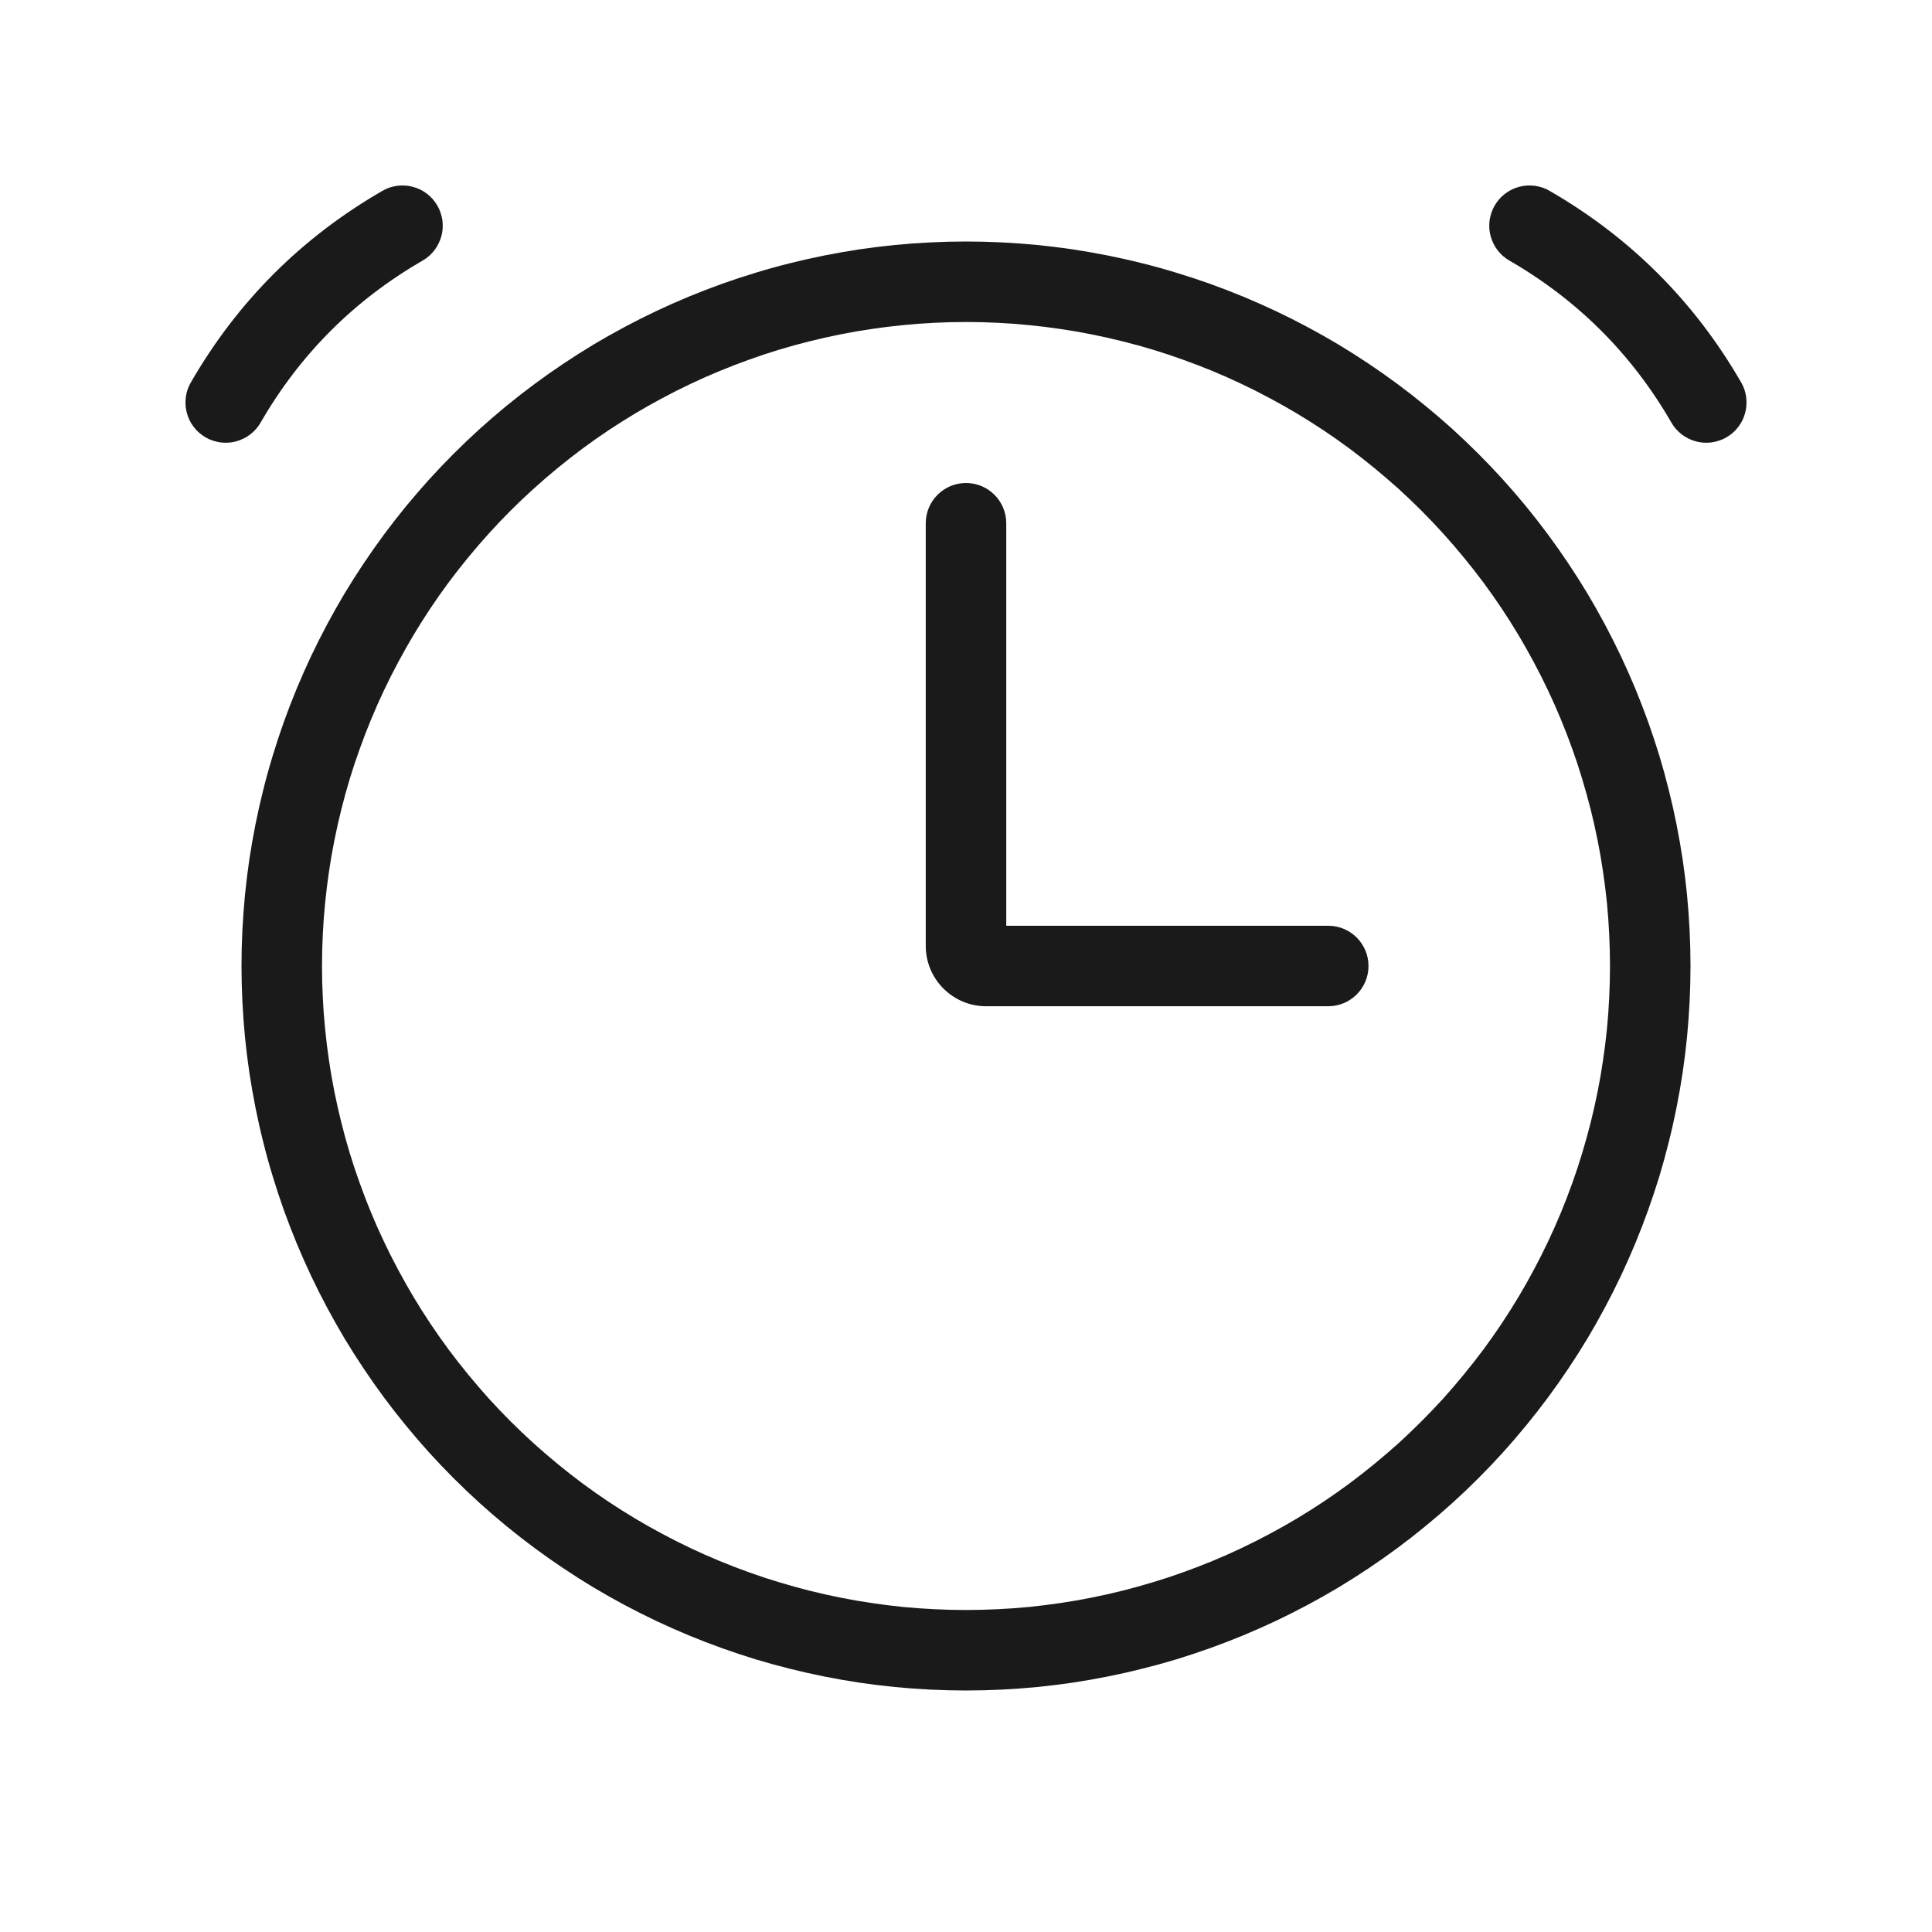 <svg xmlns="http://www.w3.org/2000/svg" xmlns:xlink="http://www.w3.org/1999/xlink" fill="none" version="1.1" width="24" height="24" viewBox="0 0 24 24"><g><g><path d="M21,12Q21,12.221,20.989,12.442Q20.978,12.662,20.957,12.882Q20.935,13.102,20.903,13.321Q20.87,13.539,20.827,13.756Q20.784,13.973,20.73,14.187Q20.677,14.401,20.613,14.613Q20.548,14.824,20.474,15.032Q20.399,15.24,20.315,15.444Q20.23,15.648,20.136,15.848Q20.041,16.048,19.937,16.243Q19.833,16.437,19.72,16.627Q19.606,16.816,19.483,17Q19.36,17.184,19.229,17.361Q19.097,17.539,18.957,17.709Q18.817,17.88,18.669,18.044Q18.52,18.208,18.364,18.364Q18.208,18.52,18.044,18.669Q17.88,18.817,17.709,18.957Q17.539,19.097,17.361,19.229Q17.184,19.36,17,19.483Q16.816,19.606,16.627,19.72Q16.437,19.833,16.243,19.937Q16.048,20.041,15.848,20.136Q15.648,20.23,15.444,20.315Q15.24,20.399,15.032,20.474Q14.824,20.548,14.613,20.613Q14.401,20.677,14.187,20.73Q13.973,20.784,13.756,20.827Q13.539,20.87,13.321,20.903Q13.102,20.935,12.882,20.957Q12.662,20.978,12.442,20.989Q12.221,21,12,21Q11.779,21,11.558,20.989Q11.338,20.978,11.118,20.957Q10.898,20.935,10.679,20.903Q10.461,20.87,10.244,20.827Q10.027,20.784,9.813,20.73Q9.599,20.677,9.387,20.613Q9.176,20.548,8.968,20.474Q8.76,20.399,8.556,20.315Q8.352,20.23,8.152,20.136Q7.952,20.041,7.757,19.937Q7.563,19.833,7.373,19.72Q7.184,19.606,7,19.483Q6.816,19.36,6.639,19.229Q6.461,19.097,6.29,18.957Q6.12,18.817,5.956,18.669Q5.792,18.52,5.636,18.364Q5.48,18.208,5.331,18.044Q5.183,17.88,5.043,17.709Q4.903,17.539,4.771,17.361Q4.64,17.184,4.517,17Q4.394,16.816,4.28,16.627Q4.167,16.437,4.063,16.243Q3.959,16.048,3.864,15.848Q3.77,15.648,3.685,15.444Q3.601,15.24,3.526,15.032Q3.452,14.824,3.388,14.613Q3.323,14.401,3.27,14.187Q3.216,13.973,3.173,13.756Q3.13,13.539,3.097,13.321Q3.065,13.102,3.043,12.882Q3.022,12.662,3.011,12.442Q3,12.221,3,12Q3,11.779,3.011,11.558Q3.022,11.338,3.043,11.118Q3.065,10.898,3.097,10.679Q3.13,10.461,3.173,10.244Q3.216,10.027,3.27,9.813Q3.323,9.599,3.388,9.387Q3.452,9.176,3.526,8.968Q3.601,8.76,3.685,8.556Q3.77,8.352,3.864,8.152Q3.959,7.952,4.063,7.757Q4.167,7.563,4.28,7.373Q4.394,7.184,4.517,7Q4.64,6.816,4.771,6.639Q4.903,6.461,5.043,6.29Q5.183,6.12,5.331,5.956Q5.48,5.792,5.636,5.636Q5.792,5.48,5.956,5.331Q6.12,5.183,6.29,5.043Q6.461,4.903,6.639,4.771Q6.816,4.64,7,4.517Q7.184,4.394,7.373,4.28Q7.563,4.167,7.757,4.063Q7.952,3.959,8.152,3.864Q8.352,3.77,8.556,3.685Q8.76,3.601,8.968,3.526Q9.176,3.452,9.387,3.388Q9.599,3.323,9.813,3.27Q10.027,3.216,10.244,3.173Q10.461,3.13,10.679,3.097Q10.898,3.065,11.118,3.043Q11.338,3.022,11.558,3.011Q11.779,3,12,3Q12.221,3,12.442,3.011Q12.662,3.022,12.882,3.043Q13.102,3.065,13.321,3.097Q13.539,3.13,13.756,3.173Q13.973,3.216,14.187,3.27Q14.401,3.323,14.613,3.388Q14.824,3.452,15.032,3.526Q15.24,3.601,15.444,3.685Q15.648,3.77,15.848,3.864Q16.048,3.959,16.243,4.063Q16.437,4.167,16.627,4.28Q16.816,4.394,17,4.517Q17.184,4.64,17.361,4.771Q17.539,4.903,17.709,5.043Q17.88,5.183,18.044,5.331Q18.208,5.48,18.364,5.636Q18.52,5.792,18.669,5.956Q18.817,6.12,18.957,6.29Q19.097,6.461,19.229,6.639Q19.36,6.816,19.483,7Q19.606,7.184,19.72,7.373Q19.833,7.563,19.937,7.757Q20.041,7.952,20.136,8.152Q20.23,8.352,20.315,8.556Q20.399,8.76,20.474,8.968Q20.548,9.176,20.613,9.387Q20.677,9.599,20.73,9.813Q20.784,10.027,20.827,10.244Q20.87,10.461,20.903,10.679Q20.935,10.898,20.957,11.118Q20.978,11.338,20.989,11.558Q21,11.779,21,12ZM20,12Q20,11.804,19.99,11.607Q19.981,11.411,19.962,11.216Q19.942,11.02,19.913,10.826Q19.885,10.632,19.846,10.439Q19.808,10.247,19.76,10.056Q19.712,9.866,19.655,9.678Q19.599,9.49,19.532,9.305Q19.466,9.12,19.391,8.939Q19.316,8.757,19.232,8.58Q19.148,8.402,19.055,8.229Q18.963,8.056,18.862,7.887Q18.761,7.719,18.652,7.555Q18.543,7.392,18.426,7.234Q18.309,7.077,18.184,6.925Q18.059,6.773,17.928,6.628Q17.796,6.482,17.657,6.343Q17.518,6.204,17.373,6.072Q17.227,5.941,17.075,5.816Q16.923,5.691,16.766,5.574Q16.608,5.457,16.445,5.348Q16.281,5.239,16.113,5.138Q15.944,5.037,15.771,4.945Q15.598,4.852,15.42,4.768Q15.243,4.684,15.062,4.609Q14.88,4.534,14.695,4.468Q14.51,4.401,14.322,4.344Q14.134,4.287,13.944,4.24Q13.753,4.192,13.561,4.154Q13.368,4.115,13.174,4.087Q12.98,4.058,12.784,4.039Q12.589,4.019,12.393,4.01Q12.196,4,12,4Q11.804,4,11.607,4.01Q11.411,4.019,11.216,4.039Q11.02,4.058,10.826,4.087Q10.632,4.115,10.439,4.154Q10.247,4.192,10.056,4.24Q9.866,4.287,9.678,4.344Q9.49,4.401,9.305,4.468Q9.12,4.534,8.939,4.609Q8.757,4.684,8.58,4.768Q8.402,4.852,8.229,4.945Q8.056,5.037,7.887,5.138Q7.719,5.239,7.555,5.348Q7.392,5.457,7.234,5.574Q7.077,5.691,6.925,5.816Q6.773,5.941,6.628,6.072Q6.482,6.204,6.343,6.343Q6.204,6.482,6.072,6.628Q5.941,6.773,5.816,6.925Q5.691,7.077,5.574,7.234Q5.457,7.392,5.348,7.555Q5.239,7.719,5.138,7.887Q5.037,8.056,4.945,8.229Q4.852,8.402,4.768,8.58Q4.684,8.757,4.609,8.939Q4.534,9.12,4.468,9.305Q4.401,9.49,4.344,9.678Q4.287,9.866,4.24,10.056Q4.192,10.247,4.154,10.439Q4.115,10.632,4.087,10.826Q4.058,11.02,4.039,11.216Q4.019,11.411,4.01,11.607Q4,11.804,4,12Q4,12.196,4.01,12.393Q4.019,12.589,4.039,12.784Q4.058,12.98,4.087,13.174Q4.115,13.368,4.154,13.561Q4.192,13.753,4.24,13.944Q4.287,14.134,4.344,14.322Q4.401,14.51,4.468,14.695Q4.534,14.88,4.609,15.062Q4.684,15.243,4.768,15.42Q4.852,15.598,4.945,15.771Q5.037,15.944,5.138,16.113Q5.239,16.281,5.348,16.445Q5.457,16.608,5.574,16.766Q5.691,16.923,5.816,17.075Q5.941,17.227,6.072,17.373Q6.204,17.518,6.343,17.657Q6.482,17.796,6.628,17.928Q6.773,18.059,6.925,18.184Q7.077,18.309,7.234,18.426Q7.392,18.543,7.555,18.652Q7.719,18.761,7.887,18.862Q8.056,18.963,8.229,19.055Q8.402,19.148,8.58,19.232Q8.757,19.316,8.939,19.391Q9.12,19.466,9.305,19.532Q9.49,19.599,9.678,19.655Q9.866,19.712,10.056,19.76Q10.247,19.808,10.439,19.846Q10.632,19.885,10.826,19.913Q11.02,19.942,11.216,19.962Q11.411,19.981,11.607,19.99Q11.804,20,12,20Q12.196,20,12.393,19.99Q12.589,19.981,12.784,19.962Q12.98,19.942,13.174,19.913Q13.368,19.885,13.561,19.846Q13.753,19.808,13.944,19.76Q14.134,19.712,14.322,19.655Q14.51,19.599,14.695,19.532Q14.88,19.466,15.062,19.391Q15.243,19.316,15.42,19.232Q15.598,19.148,15.771,19.055Q15.944,18.963,16.113,18.862Q16.281,18.761,16.445,18.652Q16.608,18.543,16.766,18.426Q16.923,18.309,17.075,18.184Q17.227,18.059,17.373,17.928Q17.518,17.796,17.657,17.657Q17.796,17.518,17.928,17.373Q18.059,17.227,18.184,17.075Q18.309,16.923,18.426,16.766Q18.543,16.608,18.652,16.445Q18.761,16.281,18.862,16.113Q18.963,15.944,19.055,15.771Q19.148,15.598,19.232,15.42Q19.316,15.243,19.391,15.062Q19.466,14.88,19.532,14.695Q19.599,14.51,19.655,14.322Q19.712,14.134,19.76,13.944Q19.808,13.753,19.846,13.561Q19.885,13.368,19.913,13.174Q19.942,12.98,19.962,12.784Q19.981,12.589,19.99,12.393Q20,12.196,20,12Z" fill="#1A1A1A" fill-opacity="1"/></g><g><path d="M5.25,3.237Q3.974,3.974,3.237,5.25Q3.212,5.293,3.18,5.33Q3.147,5.367,3.108,5.397Q3.069,5.427,3.025,5.448Q2.981,5.47,2.933,5.483Q2.886,5.496,2.837,5.499Q2.787,5.502,2.739,5.496Q2.69,5.489,2.643,5.473Q2.596,5.458,2.554,5.433Q2.511,5.408,2.474,5.376Q2.437,5.343,2.407,5.304Q2.377,5.265,2.355,5.221Q2.334,5.177,2.321,5.129Q2.308,5.082,2.305,5.033Q2.302,4.984,2.308,4.935Q2.315,4.886,2.33,4.839Q2.346,4.793,2.371,4.75Q3.242,3.242,4.75,2.371Q4.793,2.346,4.839,2.33Q4.886,2.315,4.935,2.308Q4.984,2.302,5.033,2.305Q5.082,2.308,5.129,2.321Q5.177,2.334,5.221,2.355Q5.265,2.377,5.304,2.407Q5.343,2.437,5.376,2.474Q5.408,2.511,5.433,2.554Q5.458,2.596,5.473,2.643Q5.489,2.69,5.496,2.739Q5.502,2.787,5.499,2.837Q5.496,2.886,5.483,2.933Q5.47,2.981,5.448,3.025Q5.427,3.069,5.397,3.108Q5.367,3.147,5.33,3.18Q5.293,3.212,5.25,3.237Z" fill="#1A1A1A" fill-opacity="1"/></g><g transform="matrix(-1,0,0,1,44,0)"><path d="M25.25,3.237Q23.974,3.974,23.237,5.25Q23.212,5.293,23.18,5.33Q23.147,5.367,23.108,5.397Q23.069,5.427,23.025,5.448Q22.981,5.47,22.933,5.483Q22.886,5.496,22.837,5.499Q22.787,5.502,22.739,5.496Q22.69,5.489,22.643,5.473Q22.596,5.458,22.554,5.433Q22.511,5.408,22.474,5.376Q22.437,5.343,22.407,5.304Q22.377,5.265,22.355,5.221Q22.334,5.177,22.321,5.129Q22.308,5.082,22.305,5.033Q22.302,4.984,22.308,4.935Q22.315,4.886,22.33,4.839Q22.346,4.793,22.371,4.75Q23.242,3.242,24.75,2.371Q24.793,2.346,24.839,2.33Q24.886,2.315,24.935,2.308Q24.984,2.302,25.033,2.305Q25.082,2.308,25.129,2.321Q25.177,2.334,25.221,2.355Q25.265,2.377,25.304,2.407Q25.343,2.437,25.376,2.474Q25.408,2.511,25.433,2.554Q25.458,2.596,25.473,2.643Q25.489,2.69,25.496,2.739Q25.502,2.787,25.499,2.837Q25.496,2.886,25.483,2.933Q25.47,2.981,25.448,3.025Q25.427,3.069,25.397,3.108Q25.367,3.147,25.33,3.18Q25.293,3.212,25.25,3.237Z" fill="#1A1A1A" fill-opacity="1"/></g><g><path d="M12.5,6.5C12.5,6.224,12.276,6,12,6C11.724,6,11.5,6.224,11.5,6.5C11.5,6.5,12.5,6.5,12.5,6.5C12.5,6.5,12.5,6.5,12.5,6.5ZM16.5,12.5C16.776,12.5,17,12.276,17,12C17,11.724,16.776,11.5,16.5,11.5C16.5,11.5,16.5,12.5,16.5,12.5C16.5,12.5,16.5,12.5,16.5,12.5ZM11.5,6.5C11.5,6.5,11.5,11.75,11.5,11.75C11.5,11.75,12.5,11.75,12.5,11.75C12.5,11.75,12.5,6.5,12.5,6.5C12.5,6.5,11.5,6.5,11.5,6.5C11.5,6.5,11.5,6.5,11.5,6.5ZM12.25,12.5C12.25,12.5,16.5,12.5,16.5,12.5C16.5,12.5,16.5,11.5,16.5,11.5C16.5,11.5,12.25,11.5,12.25,11.5C12.25,11.5,12.25,12.5,12.25,12.5C12.25,12.5,12.25,12.5,12.25,12.5ZM11.5,11.75C11.5,12.164,11.836,12.5,12.25,12.5C12.25,12.5,12.25,11.5,12.25,11.5C12.388,11.5,12.5,11.612,12.5,11.75C12.5,11.75,11.5,11.75,11.5,11.75C11.5,11.75,11.5,11.75,11.5,11.75Z" fill="#1A1A1A" fill-opacity="1"/></g></g></svg>